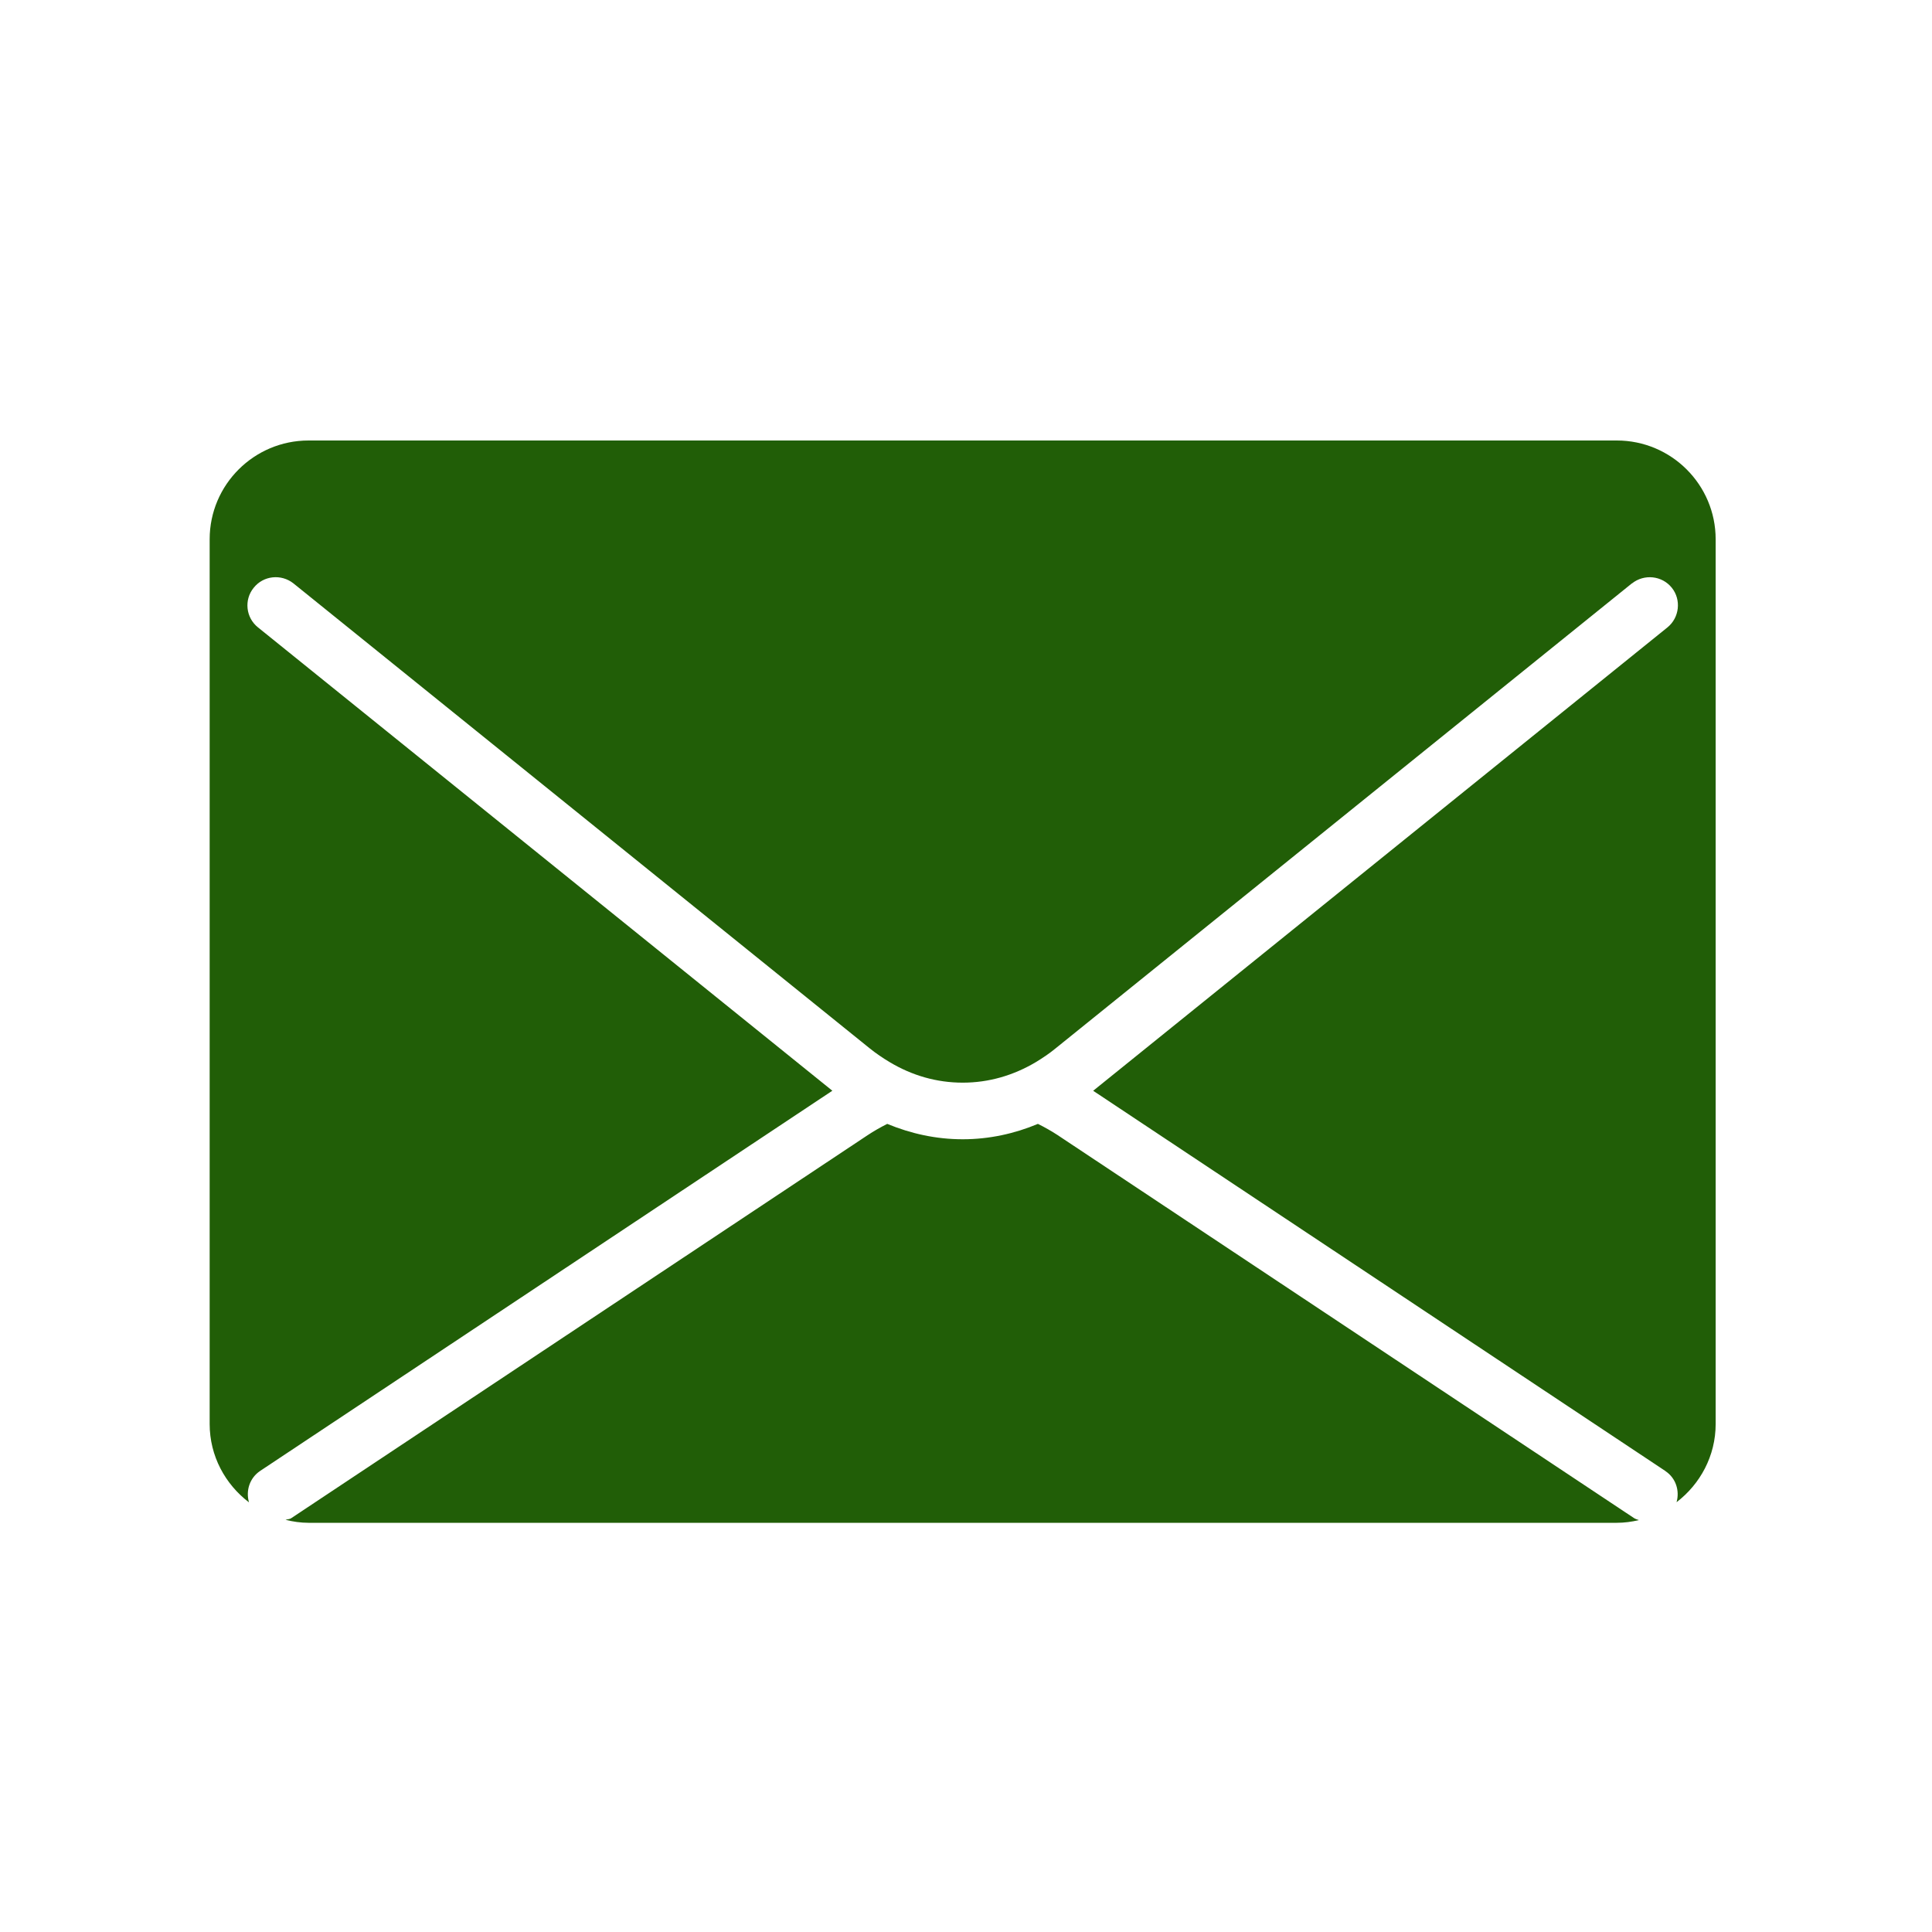 <?xml version="1.0" encoding="UTF-8"?><svg id="Ebene_1" xmlns="http://www.w3.org/2000/svg" viewBox="0 0 500 500"><defs><style>.cls-1{fill:#215e07;}</style></defs><path class="cls-1" d="M273.76,293.79c-1.67-1.08-3.36-2.05-5.15-2.93-6.03,2.53-12.62,3.98-19.43,3.98h-.04c-6.88,0-13.41-1.45-19.52-3.98-1.75,.88-3.48,1.86-5.09,2.93l-149.14,99.1c-.46,.32-1,.26-1.49,.44,1.93,.47,3.89,.77,5.94,.77H418.42c1.96,0,3.87-.26,5.72-.7-.42-.18-.84-.25-1.24-.51l-149.15-99.1ZM418.42,114H79.85c-14.11,0-25.59,11.45-25.59,25.56v228.96c0,8.3,4.03,15.61,10.18,20.29-.87-2.99,.15-6.28,2.86-8.12l148.11-98.41L66.77,162.37c-3.16-2.52-3.66-7.15-1.11-10.26,2.51-3.16,7.11-3.63,10.27-1.14l149.16,120.35c1.65,1.33,3.4,2.51,5.16,3.56,5.78,3.46,12.16,5.31,18.9,5.31s13.11-1.86,18.92-5.31c1.75-1.06,3.5-2.23,5.11-3.56l149.16-120.35v.03c3.15-2.52,7.79-2.05,10.32,1.11,2.5,3.11,1.98,7.74-1.13,10.26l-148.62,119.92,148.1,98.41v.02c2.72,1.81,3.72,5.1,2.88,8.05,6.1-4.67,10.12-11.96,10.12-20.25V139.56c0-14.11-11.47-25.56-25.58-25.56Z"/></svg>